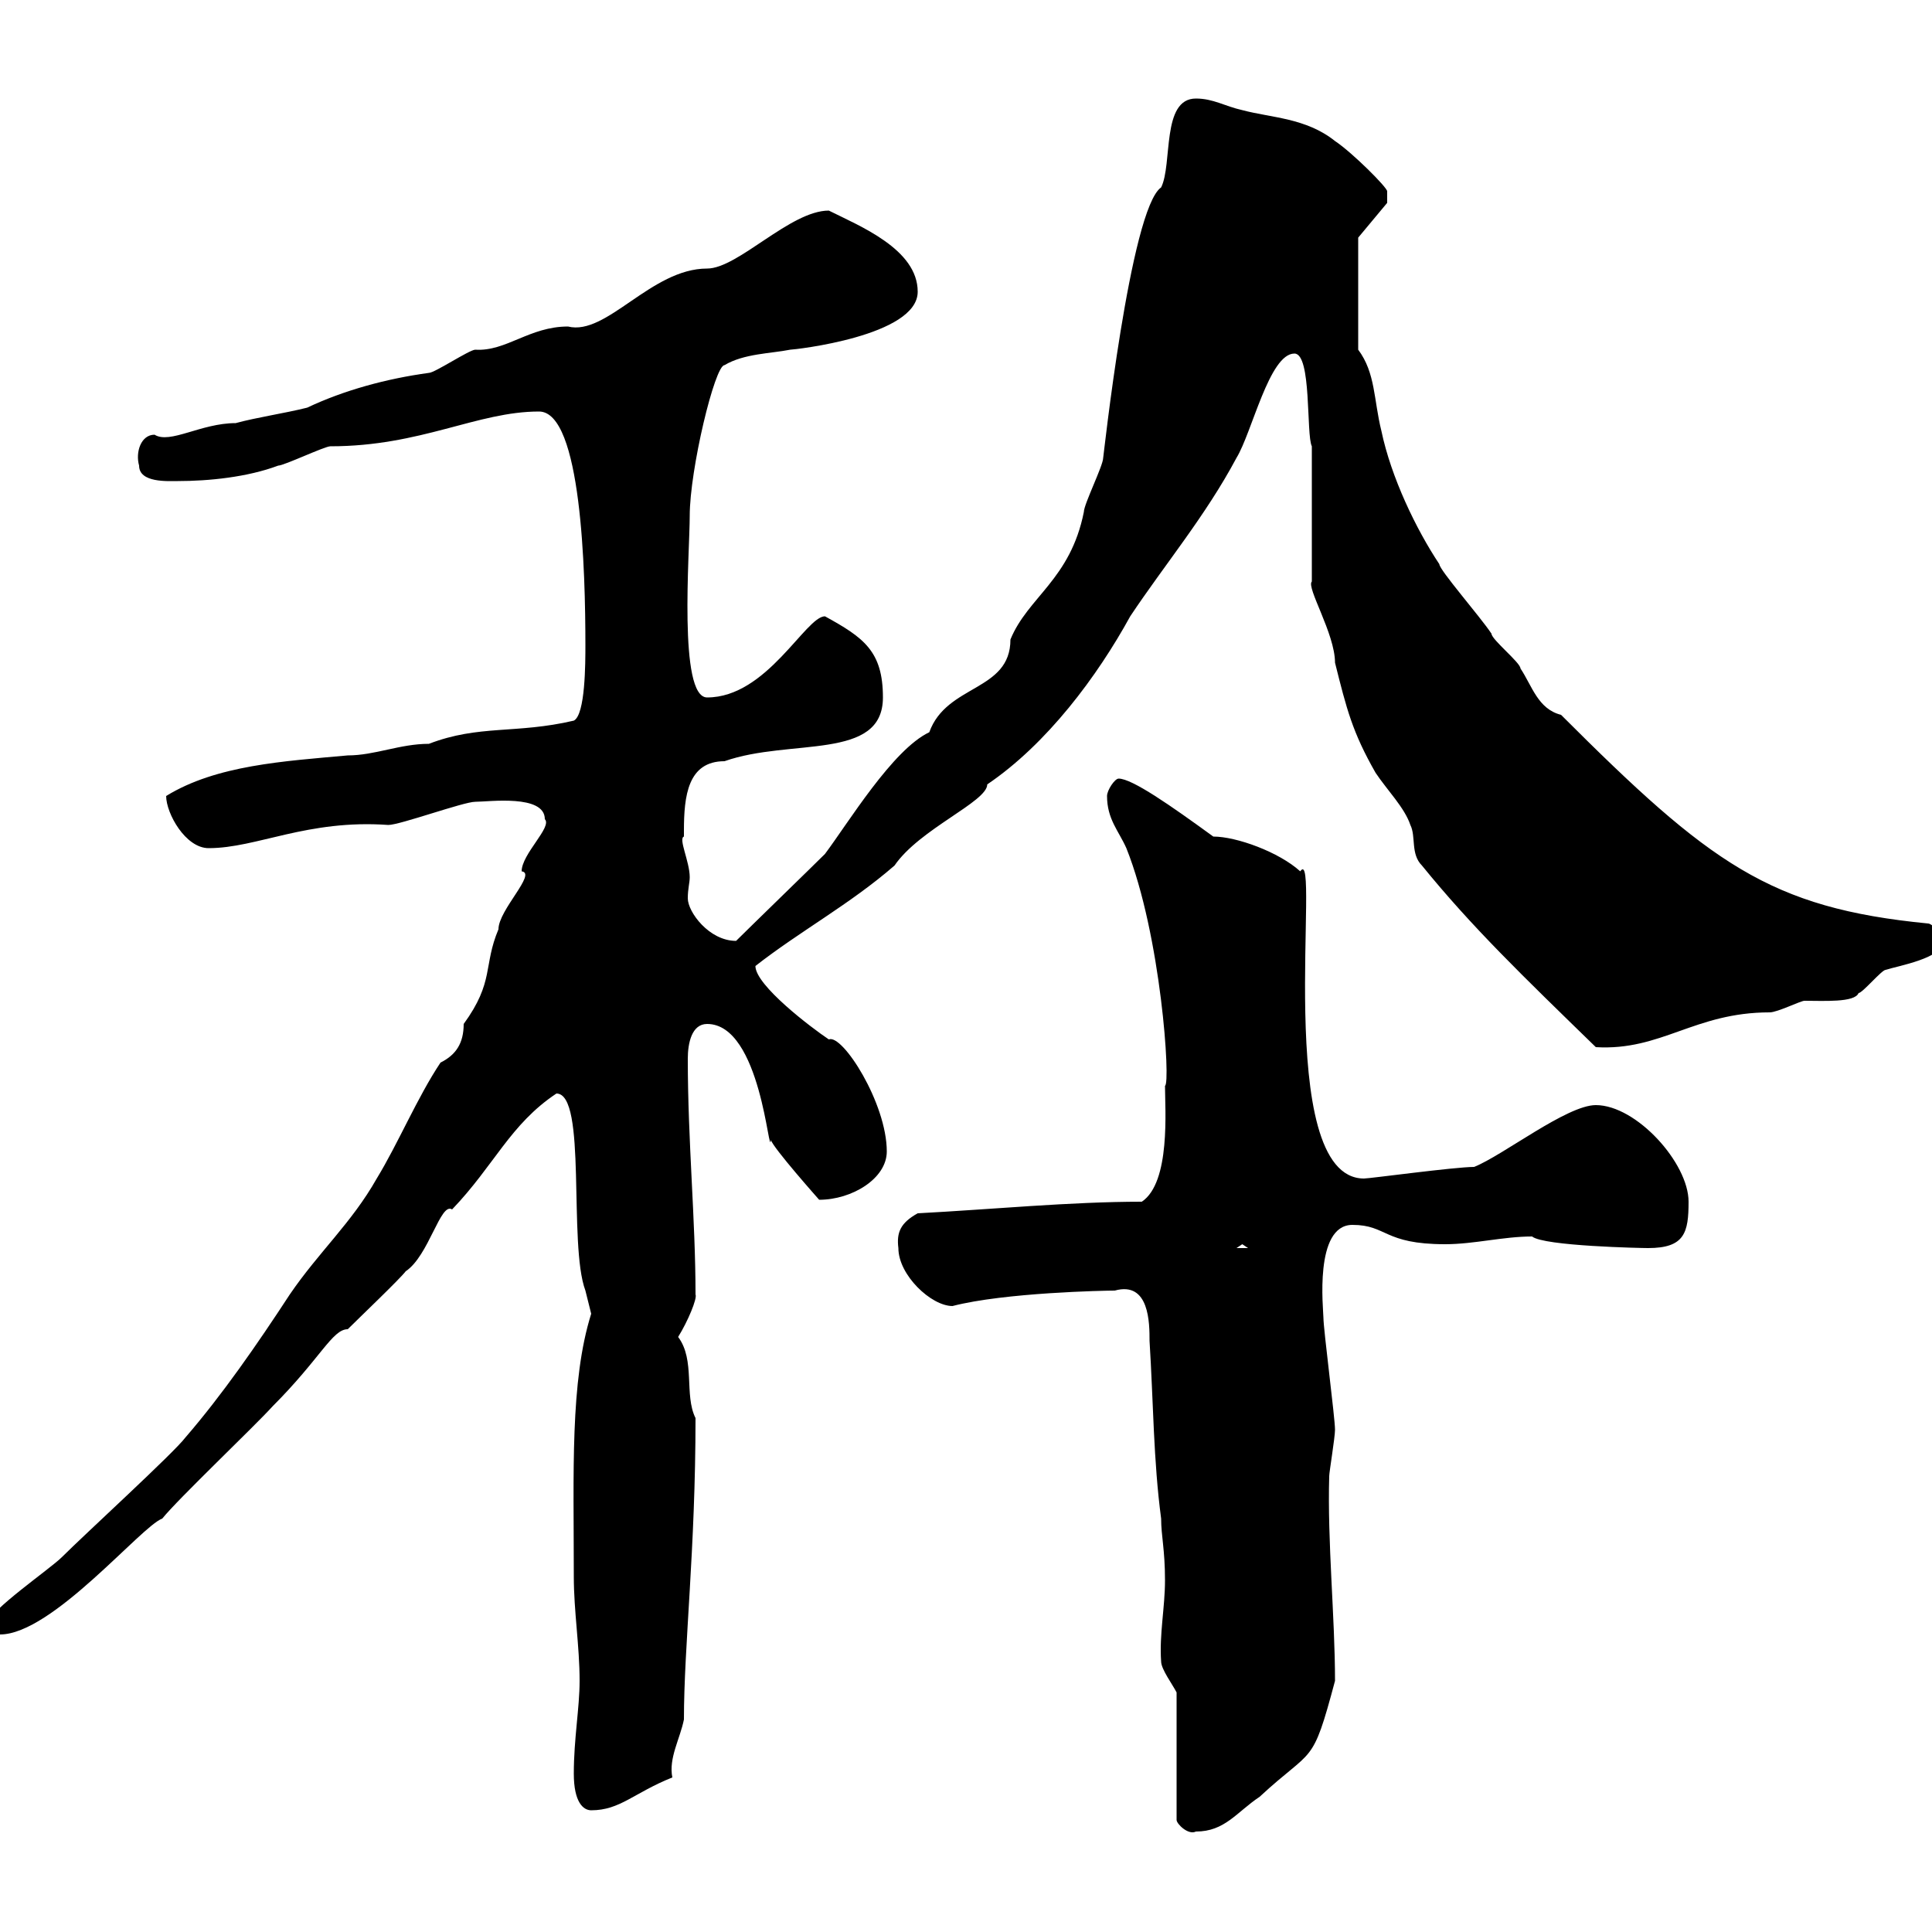 <svg xmlns="http://www.w3.org/2000/svg" xmlns:xlink="http://www.w3.org/1999/xlink" width="300" height="300"><path d="M182.70 262.80L182.70 282.60C182.70 283.20 184.50 285 185.70 284.40C190.20 284.40 192 281.40 195.60 279C204 271.20 203.70 274.50 207.30 261C207.30 251.10 206.10 239.40 206.40 229.20C206.40 228.60 207.30 223.20 207.30 222C207.30 220.20 205.50 206.40 205.50 204.60C205.50 203.40 204 190.20 210 190.20C215.40 190.20 214.80 193.20 224.40 193.20C228.90 193.20 233.40 192 237.90 192C239.70 193.50 255 193.80 255.90 193.80C261.60 193.80 262.20 191.40 262.20 186.60C262.20 180.60 254.10 171.60 247.80 171.60C243.30 171.60 233.40 179.40 228.90 181.20C225.90 181.20 212.70 183 211.80 183C197.40 183 205.20 130.50 201.90 135.30C198.60 132.30 192 129.90 188.40 129.90C181.80 125.10 175.80 120.90 173.70 120.90C173.10 120.90 171.90 122.70 171.90 123.60C171.90 127.20 173.70 129 174.90 131.70C180.30 145.20 181.80 168.30 180.90 168.60C180.90 172.20 181.80 183.60 177.30 186.60C166.20 186.60 153.90 187.80 142.50 188.40C139.80 189.90 139.20 191.40 139.50 193.80C139.50 198 144.60 202.80 147.90 202.80C156 200.70 171.60 200.40 173.10 200.40C178.50 198.90 178.50 205.50 178.50 208.20C179.10 217.80 179.10 226.80 180.30 235.80C180.30 238.50 180.90 240.60 180.90 245.40C180.90 249.60 180 253.80 180.30 258C180.30 259.20 182.10 261.60 182.70 262.80ZM89.10 275.40C89.10 279.90 90.60 281.10 91.80 281.10C96.30 281.10 98.40 278.40 104.40 276C103.80 273 105.60 270 106.20 267C106.20 255.60 108 240.60 108 220.20C106.20 216.60 108 211.20 105.30 207.60C106.80 205.20 108.30 201.60 108 201C108 189.30 106.80 177.30 106.80 164.40C106.80 162 107.40 159 109.80 159C118.20 159 119.40 180.30 119.70 177C120 178.20 127.20 186.30 127.20 186.30C132.30 186.30 137.70 183 137.70 178.80C137.70 171.30 130.80 160.50 128.70 161.40C126 159.60 117.30 153 117.30 150C124.20 144.60 132 140.40 138.90 134.40C142.80 128.70 153.30 124.50 153.30 121.80C162.60 115.50 170.40 105 175.50 95.70C180.90 87.60 187.20 80.10 192 71.10C194.40 67.20 197.10 54.90 201 54.90C203.70 54.90 202.80 67.50 203.70 69.30L203.70 90.30C202.80 91.20 207.30 98.40 207.30 102.90C209.10 110.10 210 113.70 213.60 120C215.40 122.70 218.10 125.40 219 128.10C219.90 129.90 219 132.60 220.80 134.40C228.60 144 236.40 151.50 247.80 162.60C258 163.20 263.10 157.20 274.80 157.20C276 157.20 279.60 155.40 280.20 155.40C283.20 155.40 288 155.70 288.60 154.20C289.20 154.20 292.20 150.60 292.80 150.60C294.60 150 301.80 148.80 301.80 146.10C301.80 145.20 300 143.40 299.40 143.40C274.80 141 265.50 134.10 242.40 111C238.80 110.10 237.90 106.50 236.10 103.80C236.10 102.90 231.60 99.30 231.60 98.40C229.80 95.70 223.50 88.50 223.50 87.60C219.90 82.20 216 74.10 214.50 66.90C213.30 62.10 213.60 57.90 210.90 54.30L210.90 36.90L215.40 31.50L215.40 29.70C215.40 29.10 210 23.70 207.30 21.90C202.80 18.30 197.40 18.30 192.90 17.10C190.20 16.50 188.40 15.30 185.70 15.30C180.30 15.30 182.10 25.50 180.30 29.10C175.50 32.40 171.30 71.40 171.30 71.10C171.30 72.30 168.30 78.30 168.30 79.50C166.20 90 159.60 92.70 156.90 99.30C156.90 107.40 147 106.20 144.30 113.70C138.60 116.40 131.70 127.80 128.10 132.60C126.30 134.40 116.10 144.30 114.30 146.10C110.10 146.10 106.80 141.60 106.80 139.50C106.80 138 107.10 137.10 107.10 136.20C107.10 133.80 105.30 130.20 106.20 129.90C106.20 129.90 106.20 129 106.20 129C106.20 123.60 106.80 118.20 112.50 118.20C122.70 114.60 137.10 118.20 137.10 108.30C137.10 101.10 134.10 99 128.10 95.70C125.10 95.70 119.10 108.30 109.80 108.30C105.30 108.30 107.10 85.80 107.10 80.10C107.10 72.90 111 56.70 112.50 56.70C115.50 54.90 119.70 54.90 122.70 54.30C123.30 54.30 142.50 52.20 142.50 45.30C142.50 38.70 133.50 35.10 128.70 32.70C122.70 32.70 114.60 41.70 109.80 41.70C101.10 41.70 94.20 52.20 88.20 50.70C82.20 50.70 78.60 54.60 73.80 54.30C72.90 54.30 67.50 57.90 66.60 57.90C60 58.80 53.40 60.60 47.70 63.30C44.10 64.20 39.90 64.80 36.60 65.70C31.20 65.70 26.40 69 24 67.50C21.90 67.50 21 70.20 21.60 72.30C21.60 75 26.10 74.70 27.60 74.70C32.40 74.70 38.40 74.10 43.20 72.30C44.10 72.30 50.40 69.30 51.30 69.30C65.40 69.30 74.10 63.90 83.70 63.90C90.30 63.90 90.90 88.80 90.90 100.20C90.90 102.90 90.90 111 89.10 111.90C80.10 114 74.40 112.50 66.60 115.50C62.10 115.50 58.20 117.30 54 117.30C44.10 118.20 33.60 118.80 25.80 123.60C25.80 126.30 28.80 131.70 32.40 131.70C39.90 131.70 47.70 127.20 60.30 128.10C62.10 128.10 72 124.50 73.80 124.50C75.90 124.50 84.60 123.30 84.60 127.20C85.80 128.40 81 132.60 81 135.30C83.40 135.60 77.40 141.30 77.40 144.30C75 150 76.80 152.40 72 159C72 162 70.80 163.80 68.40 165C64.80 170.40 61.80 177.60 58.50 183C54.60 189.90 49.50 194.40 45 201C39.90 208.80 34.50 216.60 28.80 223.20C27 225.60 13.20 238.20 9.60 241.80C7.80 243.60-1.80 250.20-1.80 252C-1.80 253.80-1.20 253.80 0 253.80C8.10 253.80 21.90 237 25.20 235.80C27.60 232.80 39.60 221.40 42.30 218.40C49.80 210.90 51.60 206.40 54 206.40C55.80 204.60 62.10 198.60 63 197.40C66.60 195 68.40 186.60 70.20 187.80C76.80 180.90 79.20 174.60 86.40 169.80C91.20 169.80 88.20 193.20 90.90 200.40C90.90 200.40 91.80 204 91.80 204C88.50 214.50 89.10 228.60 89.10 244.80C89.10 250.20 90 255.60 90 261C90 265.20 89.10 270 89.10 275.40ZM192.90 193.20L193.80 193.80L192 193.80Z"/></svg>